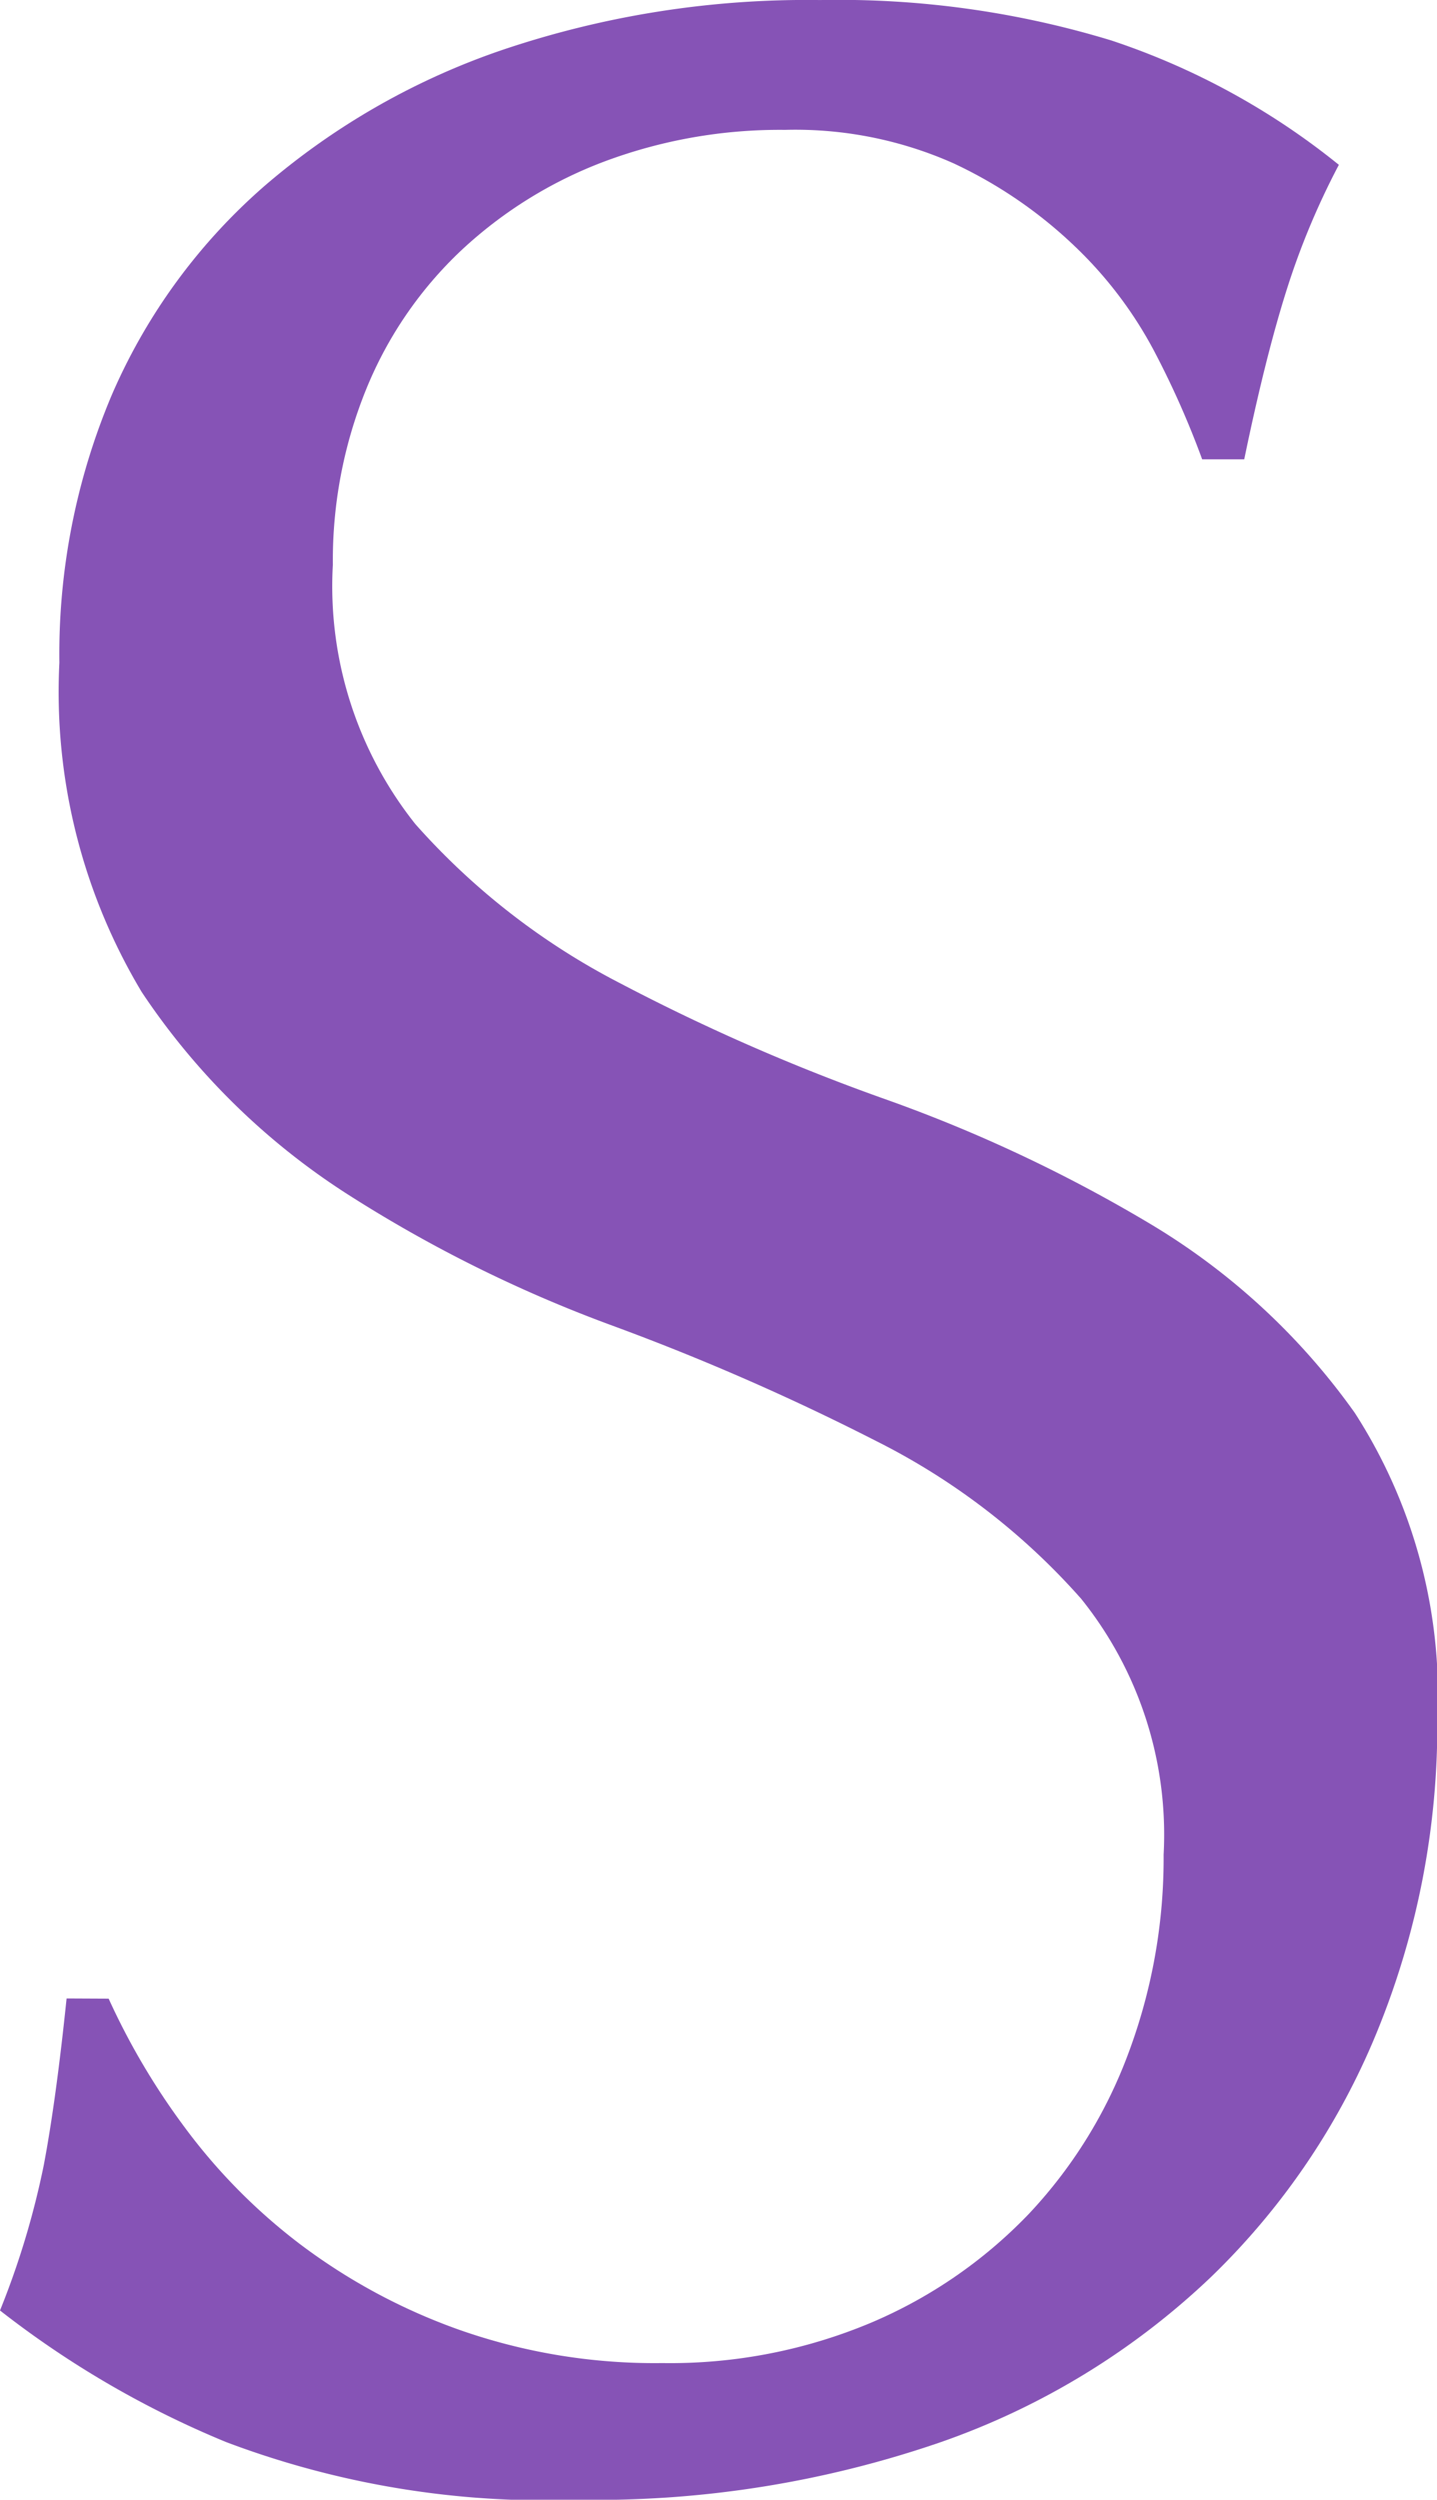 <svg xmlns="http://www.w3.org/2000/svg" width="27.88" height="48.484" viewBox="0 0 27.88 48.484">
  <path id="パス_343" data-name="パス 343" d="M5.168-8.7A13.622,13.622,0,0,0,6.63-6.222,11.224,11.224,0,0,0,8.874-3.944a11.515,11.515,0,0,0,3.094,1.666,11.425,11.425,0,0,0,3.944.646,10.064,10.064,0,0,0,4.046-.782,9.216,9.216,0,0,0,3.06-2.108A9.215,9.215,0,0,0,24.956-7.65a10.791,10.791,0,0,0,.68-3.842,7.3,7.3,0,0,0-1.6-4.964,13.206,13.206,0,0,0-3.978-3.06,46.635,46.635,0,0,0-5.134-2.244,26.443,26.443,0,0,1-5.134-2.55,13.62,13.62,0,0,1-3.978-3.91,11.309,11.309,0,0,1-1.6-6.392,12.911,12.911,0,0,1,1.02-5.2A11.331,11.331,0,0,1,8.194-43.86a13.972,13.972,0,0,1,4.658-2.652,18.449,18.449,0,0,1,6.12-.952,18.149,18.149,0,0,1,5.644.782,14.064,14.064,0,0,1,4.42,2.414,14.644,14.644,0,0,0-1.02,2.448q-.408,1.292-.816,3.264h-.816a17.248,17.248,0,0,0-.918-2.074A7.931,7.931,0,0,0,23.9-42.7a8.746,8.746,0,0,0-2.346-1.6,7.552,7.552,0,0,0-3.264-.646,9.715,9.715,0,0,0-3.5.612A8.391,8.391,0,0,0,12-42.6a7.664,7.664,0,0,0-1.836,2.686,8.819,8.819,0,0,0-.646,3.4,7.406,7.406,0,0,0,1.6,5.032A13.67,13.67,0,0,0,15.1-28.39a39.371,39.371,0,0,0,5.134,2.244,28.847,28.847,0,0,1,5.134,2.414,13.109,13.109,0,0,1,3.978,3.672,10.114,10.114,0,0,1,1.6,5.984A15.7,15.7,0,0,1,29.818-8.16,13.93,13.93,0,0,1,26.554-3.3,14.532,14.532,0,0,1,21.318-.1,20.562,20.562,0,0,1,14.28,1.02,17.551,17.551,0,0,1,7.446-.1,18.63,18.63,0,0,1,3.06-2.652a16.054,16.054,0,0,0,.85-2.822q.238-1.258.442-3.23Z" transform="translate(-3.06 47.465)" fill="#8653b6"/>
</svg>
